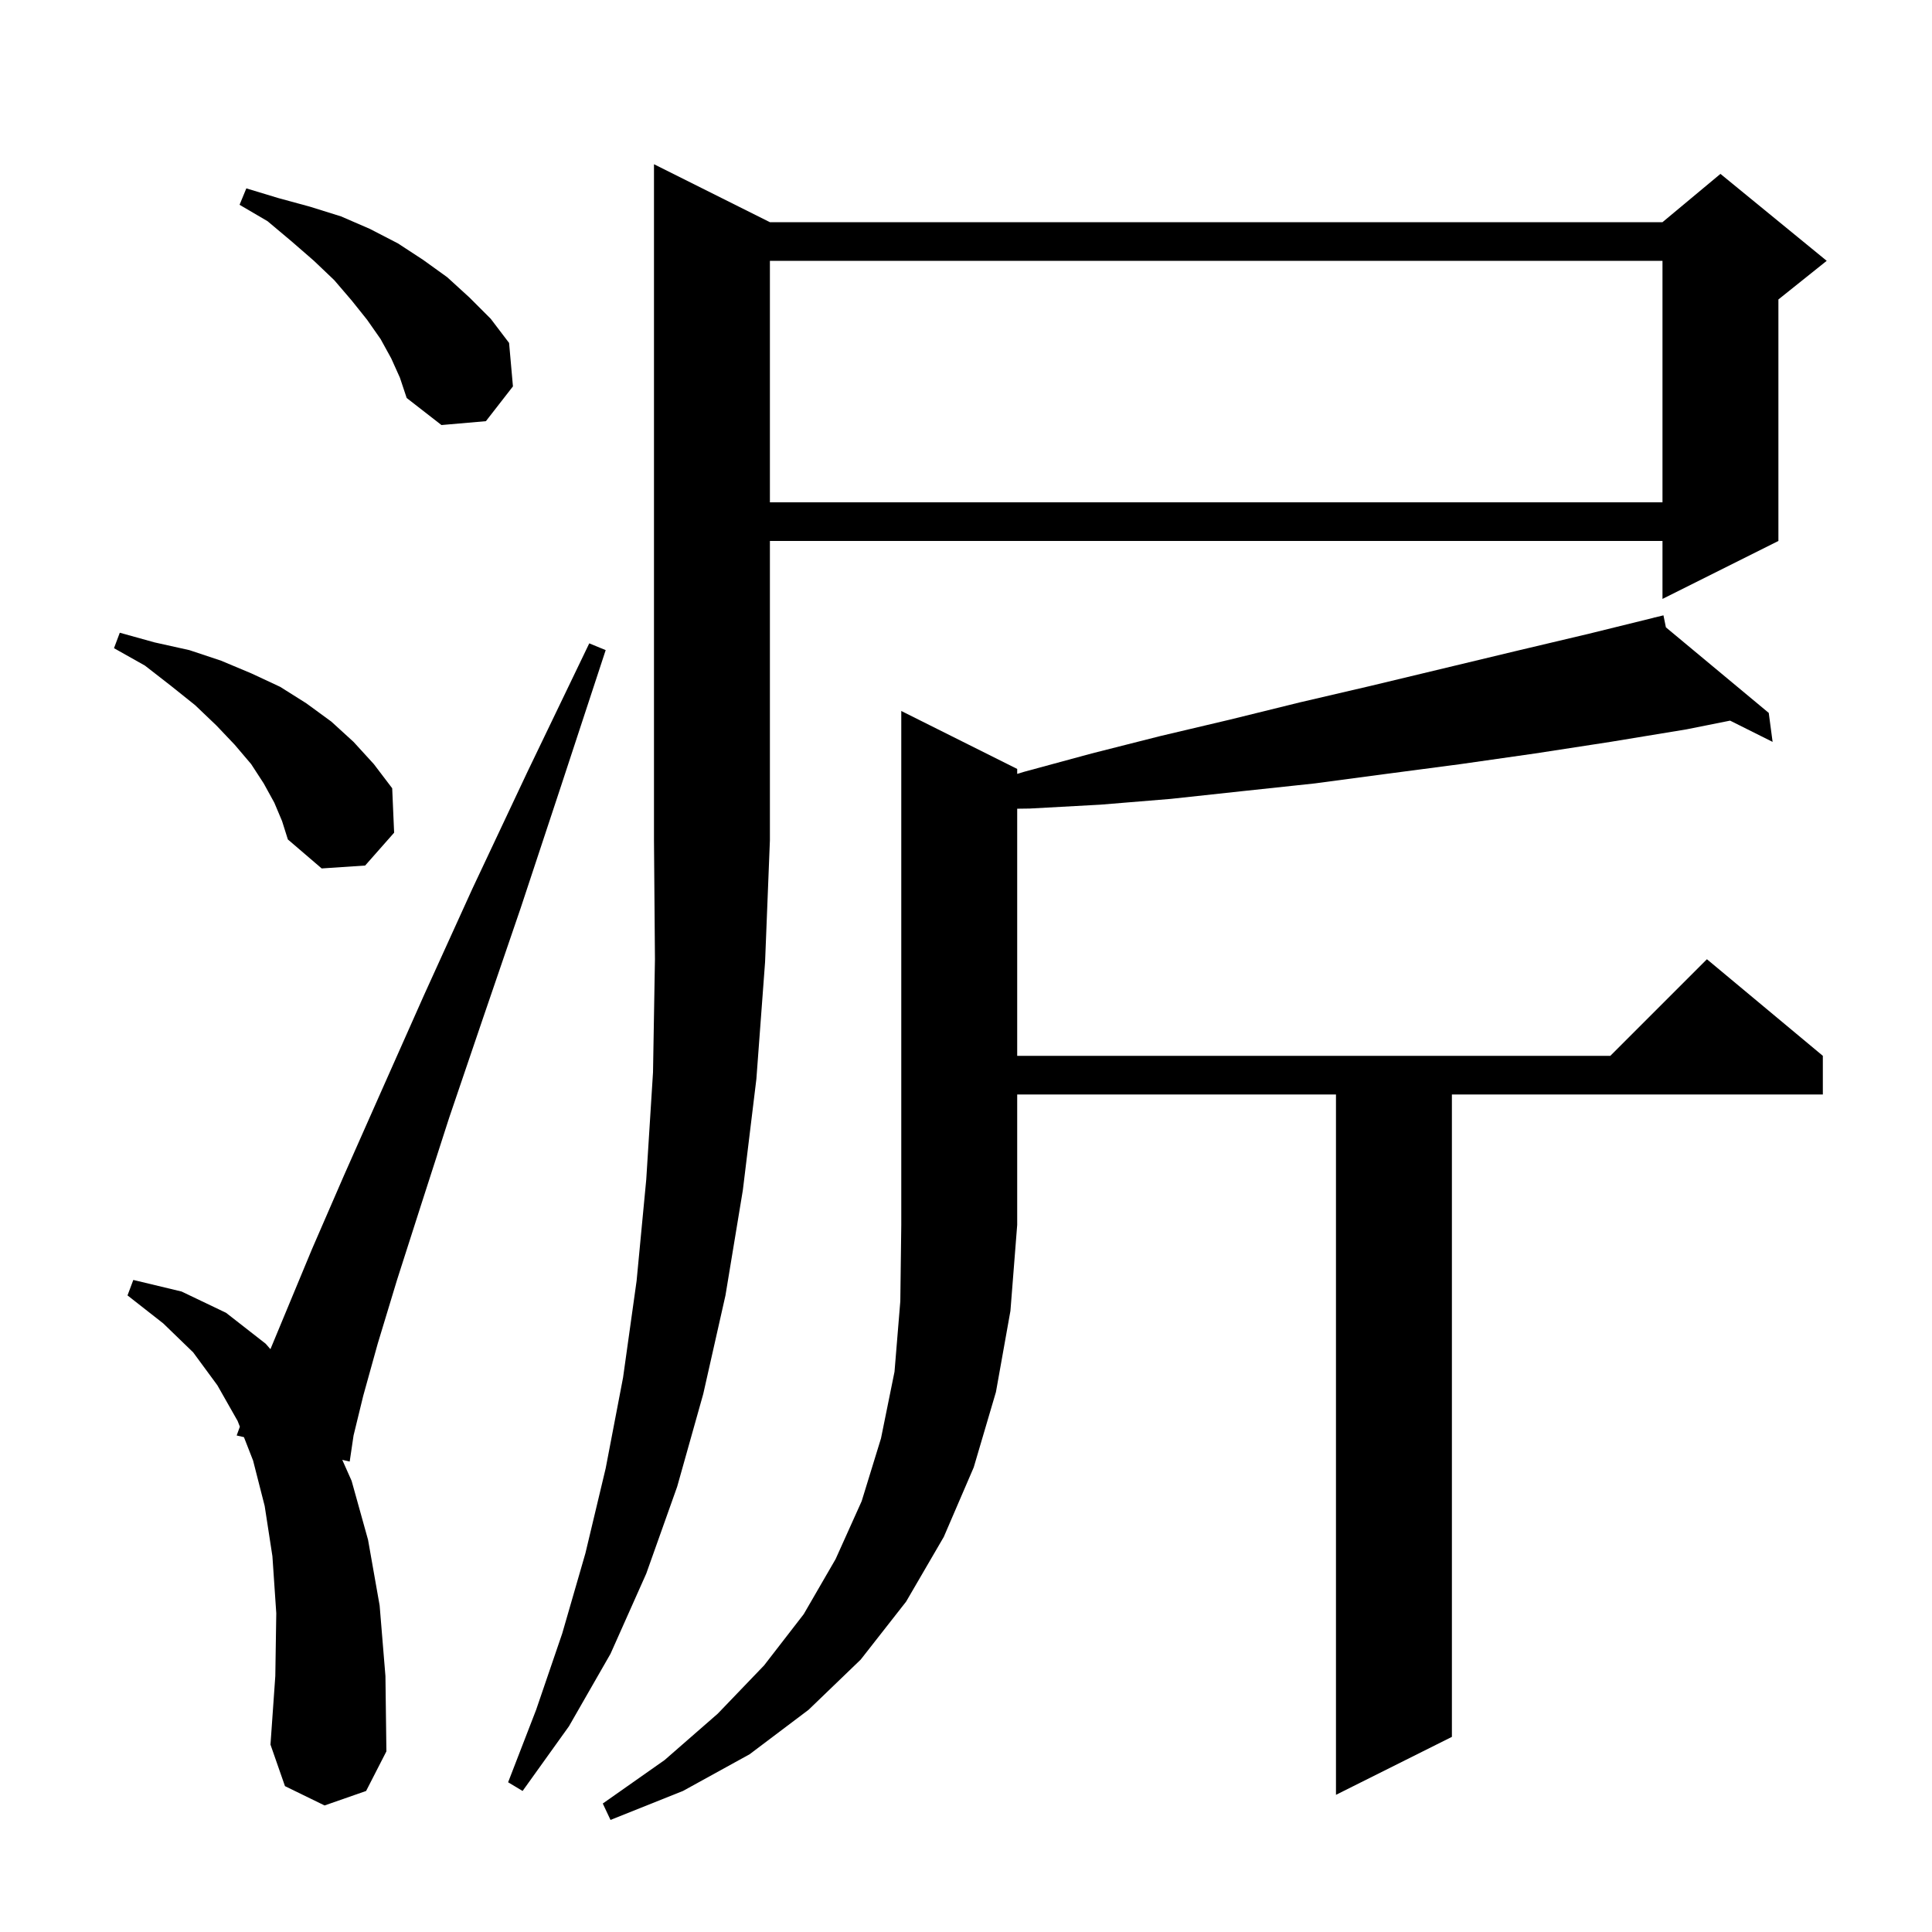 <svg xmlns="http://www.w3.org/2000/svg" xmlns:xlink="http://www.w3.org/1999/xlink" version="1.1" baseProfile="full" viewBox="0 0 200 200" width="200" height="200"><g fill="currentColor"><path d="M 105.3 79.6 L 105.3 80.113 L 106.0 79.9 L 113.0 78.0 L 120.1 76.2 L 127.3 74.5 L 134.6 72.7 L 141.9 71.0 L 156.9 67.4 L 164.5 65.6 L 171.213 63.944 L 171.2 63.9 L 171.243 63.936 L 172.2 63.7 L 172.453 64.942 L 183.1 73.8 L 183.5 76.8 L 179.1 74.6 L 174.6 75.5 L 166.7 76.8 L 158.9 78.0 L 151.2 79.1 L 143.6 80.1 L 136.1 81.1 L 128.6 81.9 L 121.2 82.7 L 113.9 83.3 L 106.6 83.7 L 105.3 83.718 L 105.3 109.3 L 166.7 109.3 L 176.7 99.3 L 188.7 109.3 L 188.7 113.3 L 150.3 113.3 L 150.3 179.8 L 138.3 185.8 L 138.3 113.3 L 105.3 113.3 L 105.3 126.8 L 104.6 135.7 L 103.1 144.1 L 100.8 151.9 L 97.7 159.1 L 93.8 165.8 L 89.1 171.8 L 83.7 177.0 L 77.6 181.6 L 70.7 185.4 L 63.2 188.4 L 62.4 186.7 L 68.8 182.2 L 74.3 177.4 L 79.1 172.4 L 83.2 167.1 L 86.5 161.4 L 89.2 155.4 L 91.2 148.9 L 92.6 142.0 L 93.2 134.7 L 93.3 126.8 L 93.3 73.6 Z M 79.7 23.0 L 172.1 23.0 L 178.1 18.0 L 189.1 27.0 L 184.1 31.0 L 184.1 56.0 L 172.1 62.0 L 172.1 56.0 L 79.7 56.0 L 79.7 87.0 L 79.2 99.6 L 78.3 111.7 L 76.9 123.2 L 75.1 134.1 L 72.8 144.3 L 70.1 153.9 L 66.9 162.9 L 63.2 171.2 L 58.9 178.7 L 54.1 185.4 L 52.6 184.5 L 55.5 177.0 L 58.2 169.1 L 60.6 160.8 L 62.7 152.0 L 64.5 142.6 L 65.9 132.6 L 66.9 122.1 L 67.6 111.0 L 67.8 99.3 L 67.7 87.0 L 67.7 17.0 Z M 33.6 186.9 L 29.5 184.9 L 28.0 180.6 L 28.5 173.5 L 28.6 167.0 L 28.2 161.1 L 27.4 155.9 L 26.2 151.2 L 25.253 148.774 L 24.5 148.6 L 24.831 147.691 L 24.6 147.1 L 22.5 143.4 L 20.0 140.0 L 16.9 137.0 L 13.2 134.1 L 13.8 132.5 L 18.8 133.7 L 23.4 135.9 L 27.5 139.1 L 27.995 139.666 L 29.6 135.8 L 32.3 129.3 L 35.6 121.7 L 39.5 112.9 L 43.9 103.0 L 48.9 92.0 L 54.6 79.9 L 61.0 66.6 L 62.7 67.3 L 58.1 81.3 L 53.9 94.0 L 50.0 105.4 L 46.5 115.7 L 43.6 124.7 L 41.1 132.5 L 39.1 139.1 L 37.6 144.5 L 36.6 148.6 L 36.2 151.3 L 35.432 151.123 L 36.4 153.3 L 38.1 159.4 L 39.3 166.2 L 39.9 173.5 L 40.0 181.3 L 37.9 185.4 Z M 28.4 83.1 L 27.3 81.1 L 26.0 79.1 L 24.3 77.1 L 22.4 75.1 L 20.2 73.0 L 17.7 71.0 L 15.0 68.9 L 11.8 67.1 L 12.4 65.5 L 16.0 66.5 L 19.6 67.3 L 22.9 68.4 L 26.0 69.7 L 29.0 71.1 L 31.7 72.8 L 34.3 74.7 L 36.6 76.8 L 38.7 79.1 L 40.6 81.6 L 40.8 86.2 L 37.8 89.6 L 33.3 89.9 L 29.8 86.9 L 29.2 85.0 Z M 79.7 27.0 L 79.7 52.0 L 172.1 52.0 L 172.1 27.0 Z M 40.5 37.1 L 39.4 35.1 L 38.0 33.1 L 36.4 31.1 L 34.6 29.0 L 32.5 27.0 L 30.2 25.0 L 27.7 22.9 L 24.8 21.2 L 25.5 19.5 L 28.8 20.5 L 32.1 21.4 L 35.3 22.4 L 38.3 23.7 L 41.2 25.2 L 43.8 26.9 L 46.3 28.7 L 48.6 30.8 L 50.8 33.0 L 52.7 35.5 L 53.1 40.0 L 50.3 43.6 L 45.7 44.0 L 42.1 41.2 L 41.4 39.1 Z "/></g></svg>